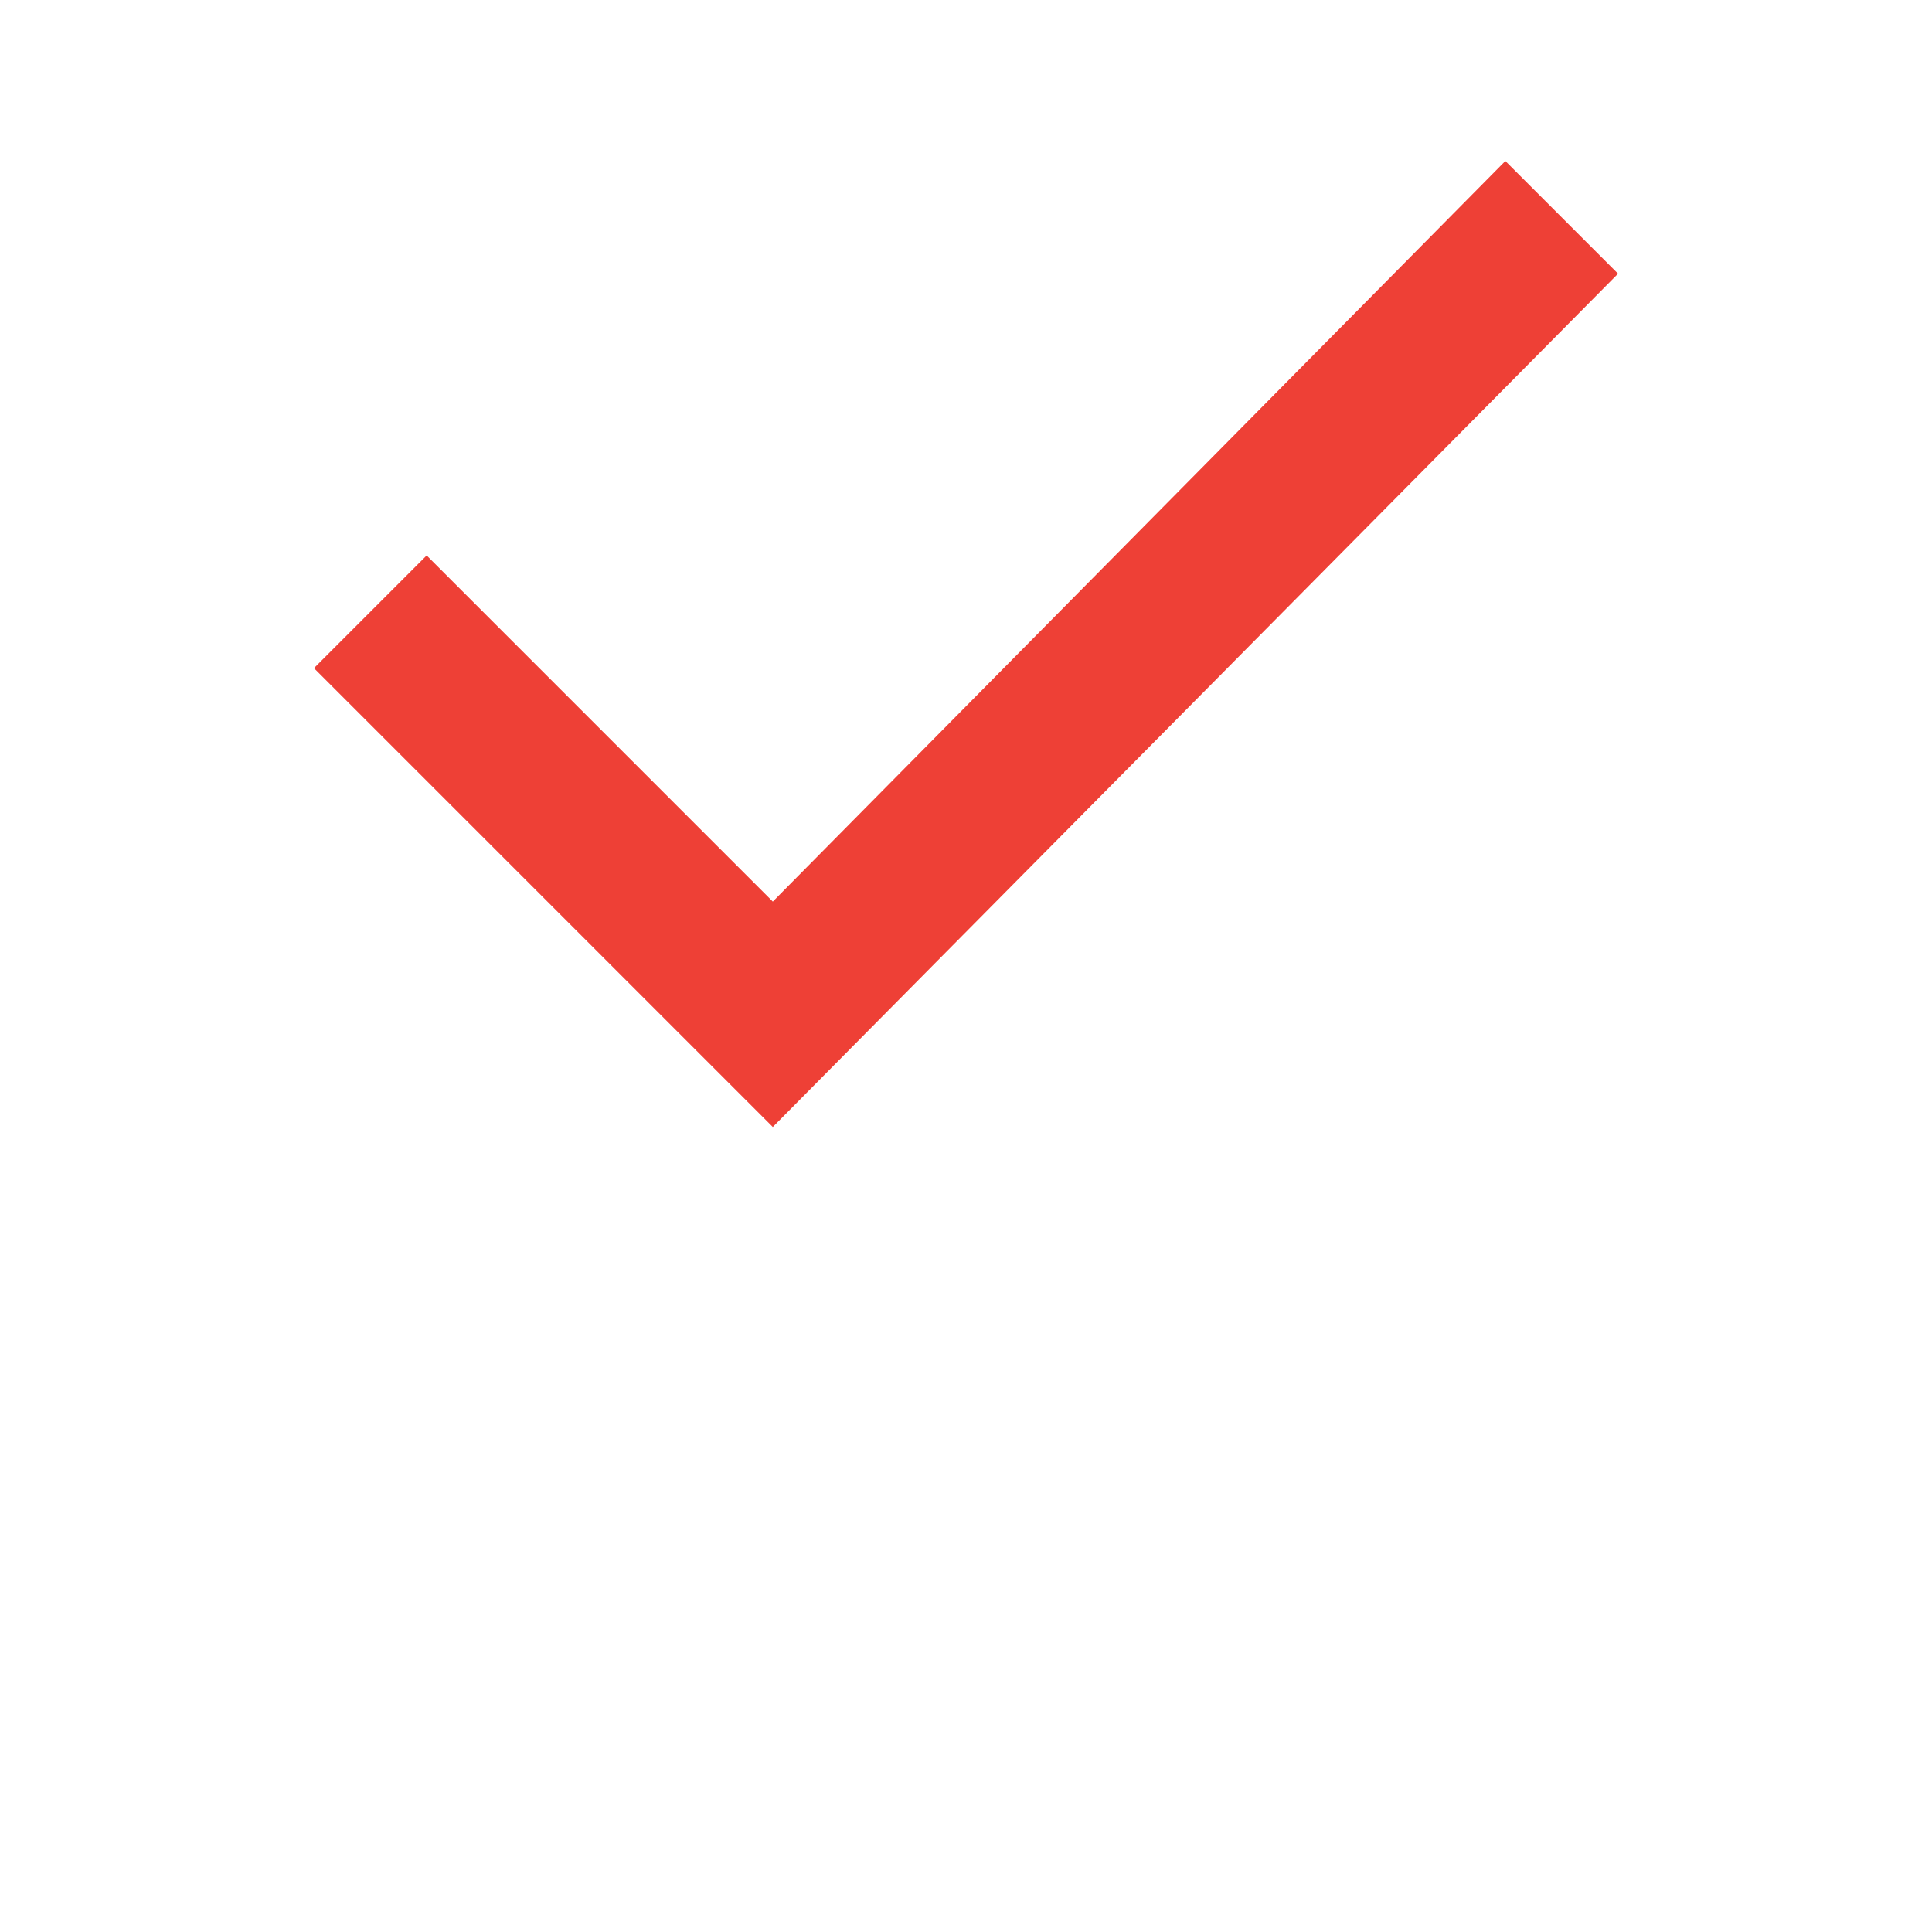 <?xml version="1.0" encoding="utf-8"?>
<!-- Generator: Adobe Illustrator 28.1.0, SVG Export Plug-In . SVG Version: 6.00 Build 0)  -->
<svg version="1.1" id="Layer_1" xmlns="http://www.w3.org/2000/svg" xmlns:xlink="http://www.w3.org/1999/xlink" x="0px" y="0px"
	 viewBox="0 0 24 24" style="enable-background:new 0 0 24 24;" xml:space="preserve">
<style type="text/css">
	.st0{fill:#ee4036;}
</style>
<path class="st0" d="M9.6,14L3.9,8.3l1.4-1.4l4.3,4.3L18.7,2l1.4,1.4L9.6,14z"/>
</svg>
